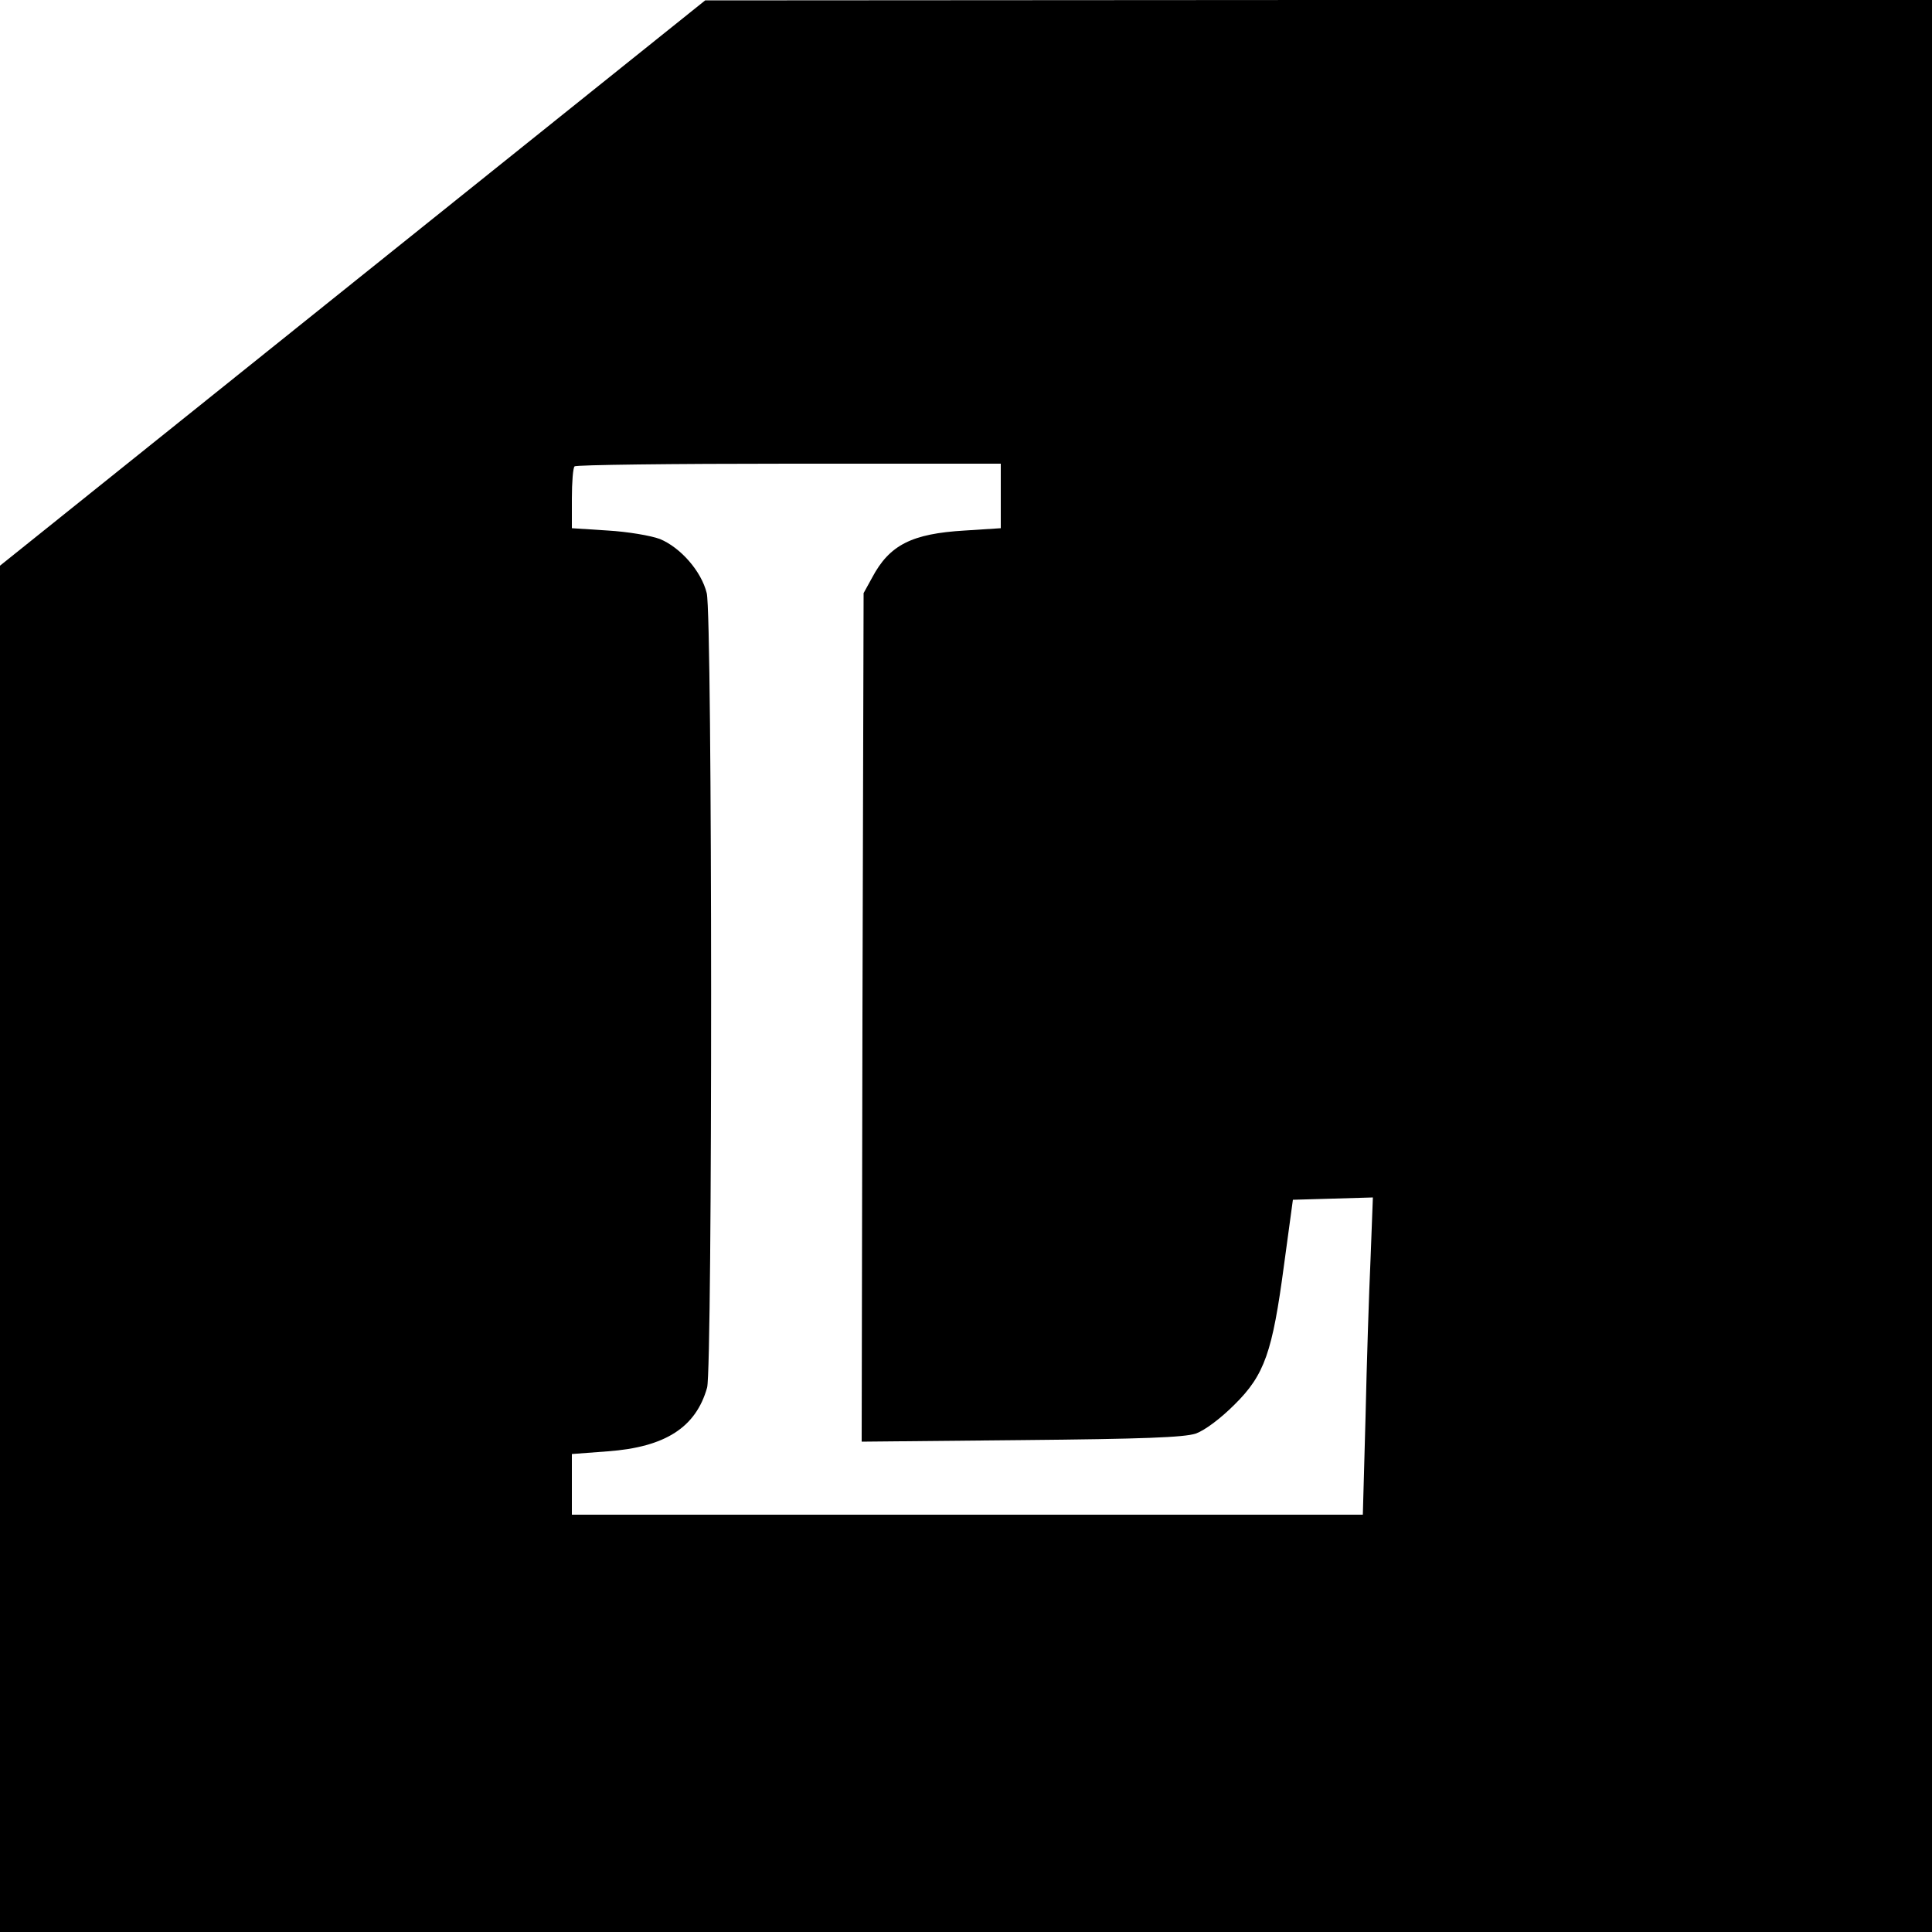 <?xml version="1.0" standalone="no"?>
<!DOCTYPE svg PUBLIC "-//W3C//DTD SVG 20010904//EN"
 "http://www.w3.org/TR/2001/REC-SVG-20010904/DTD/svg10.dtd">
<svg version="1.0" xmlns="http://www.w3.org/2000/svg"
 width="500pt" height="500pt" viewBox="0 0 500 500"
 preserveAspectRatio="xMidYMid meet">
<g transform="translate(0,500) scale(0.1,-0.1)"
fill="#000000" stroke="none">
<path d="M913 4268 l-913 -732 0 -1768 0 -1768 2500 0 2500 0 0 2500 0 2500
-1587 0 -1588 -1 -912 -731z m1677 -552 l0 -83 -93 -6 c-137 -8 -195 -37 -240
-122 l-22 -40 -3 -1098 -2 -1098 412 4 c318 3 422 7 453 17 24 9 64 39 100 75
78 77 98 136 128 361 l23 169 104 3 103 3 -6 -158 c-4 -87 -10 -272 -13 -410
l-7 -253 -1024 0 -1023 0 0 79 0 78 93 7 c149 11 228 62 257 165 14 52 14
1998 -1 2056 -14 57 -68 118 -121 140 -24 9 -84 19 -135 22 l-93 6 0 77 c0 42
3 80 7 83 3 4 253 7 555 7 l548 0 0 -84z"/>
</g>
</svg>
